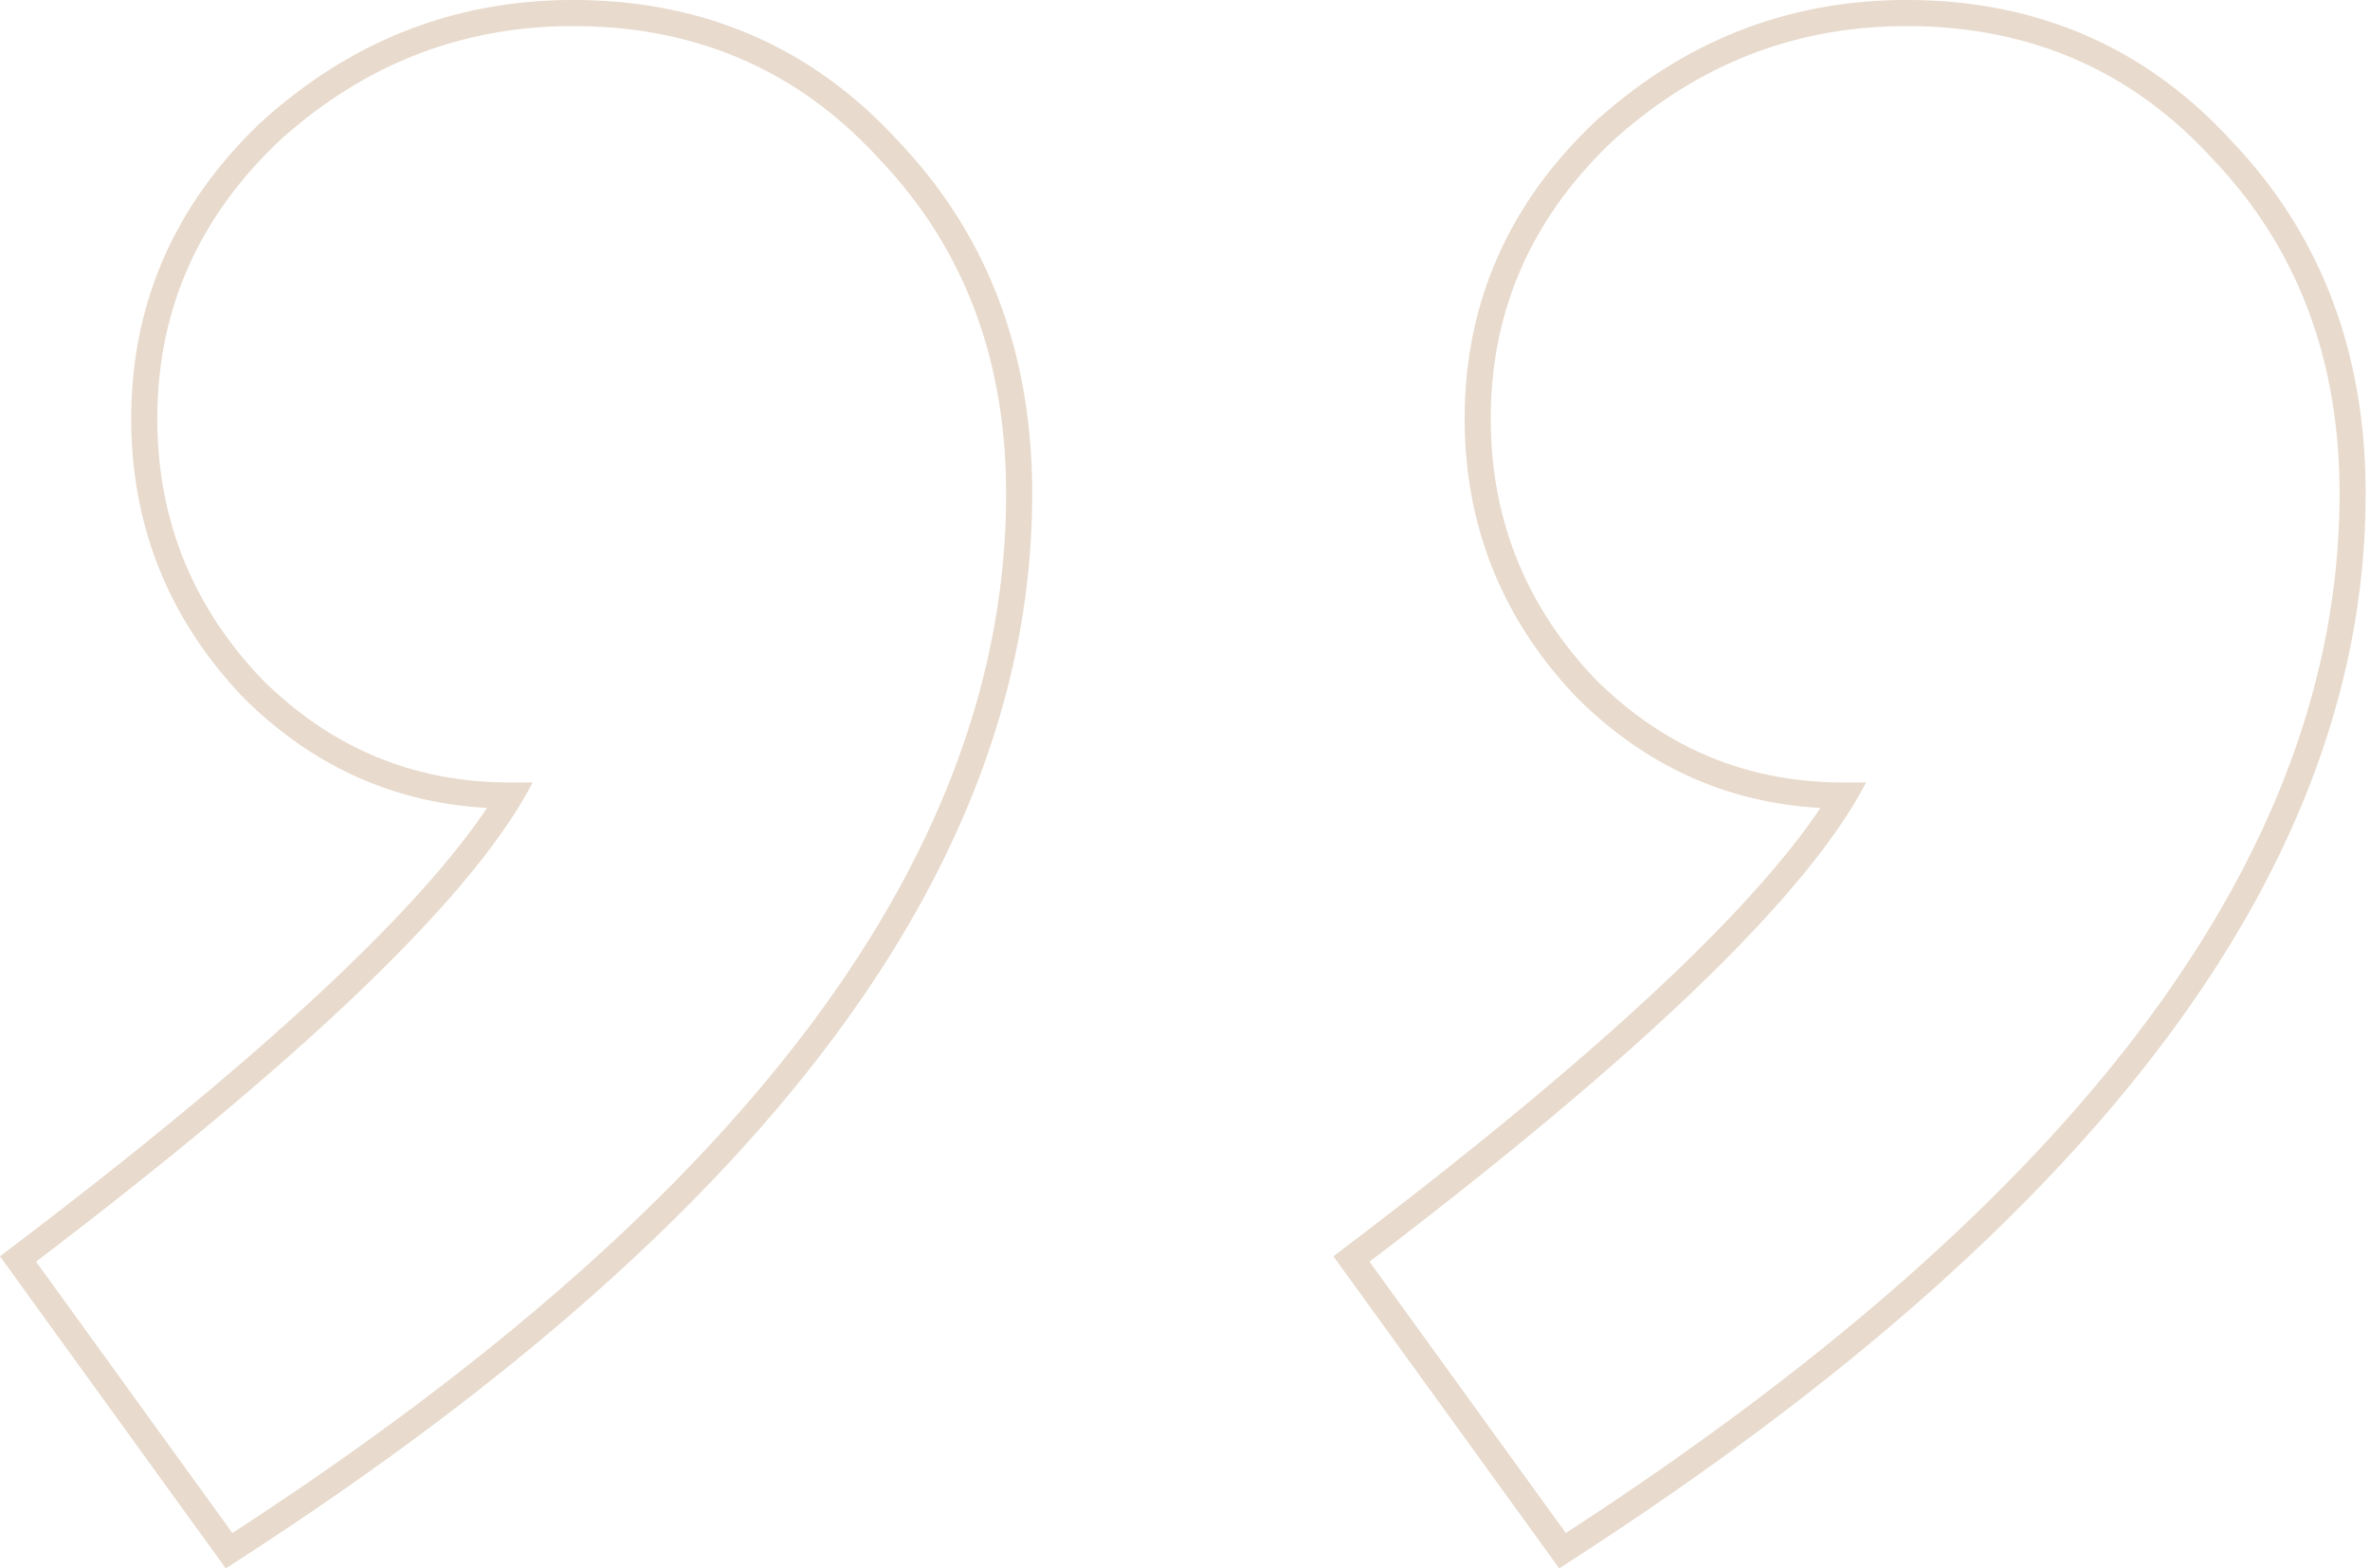 <svg width="272" height="180" fill="none" xmlns="http://www.w3.org/2000/svg"><path opacity=".4" fill-rule="evenodd" clip-rule="evenodd" d="M25.912 180 0 144.183l2.326-1.768c15.631-11.888 28.123-22.356 37.507-31.412 7.288-7.034 12.604-13.123 16.067-18.282-10.769-.583-20.154-4.856-28.033-12.734l-.029-.03-.028-.028c-8.475-8.946-12.749-19.62-12.749-31.877 0-13.22 4.999-24.596 14.846-33.974l.025-.024.026-.023C40.213 4.709 52.19 0 65.768 0 80.71 0 93.22 5.406 103.08 16.19c10.291 10.77 15.385 24.34 15.385 40.476 0 42.657-30.725 83.197-90.165 121.784L25.912 180Zm74.98-161.767c-9.278-10.16-20.986-15.24-35.123-15.24-12.813 0-24.079 4.417-33.798 13.252-9.278 8.835-13.917 19.438-13.917 31.807 0 11.486 3.976 21.425 11.929 29.818C37.753 85.64 47 89.614 57.726 89.792c.25.004.501.006.753.006h2.65c-.499.966-1.07 1.963-1.71 2.992-7.852 12.615-26.28 29.951-55.282 52.007l22.532 31.144c59.202-38.433 88.802-78.192 88.802-119.275 0-15.461-4.86-28.272-14.579-38.433ZM178.948 180l-25.912-35.817 2.326-1.768c15.631-11.888 28.123-22.356 37.507-31.412 7.288-7.034 12.604-13.123 16.067-18.282-10.769-.583-20.154-4.856-28.033-12.734l-.029-.03-.028-.028c-8.475-8.946-12.749-19.62-12.749-31.877 0-13.22 4.999-24.596 14.846-33.974l.025-.024.026-.023C193.249 4.709 205.227 0 218.805 0c14.94 0 27.451 5.406 37.309 16.19C266.406 26.96 271.5 40.53 271.5 56.665c0 42.657-30.725 83.197-90.165 121.784l-2.387 1.55Zm74.98-161.767c-9.278-10.16-20.986-15.24-35.123-15.24-12.813 0-24.079 4.417-33.798 13.252-9.278 8.835-13.917 19.438-13.917 31.807 0 11.486 3.976 21.425 11.929 29.818 7.771 7.77 17.018 11.744 27.743 11.922.25.004.501.006.753.006h2.651a43.4 43.4 0 0 1-1.711 2.992c-7.852 12.615-26.279 29.951-55.282 52.007l22.532 31.144c59.202-38.433 88.802-78.192 88.802-119.275 0-15.461-4.86-28.272-14.579-38.433Z" fill="#C7A280"/></svg>